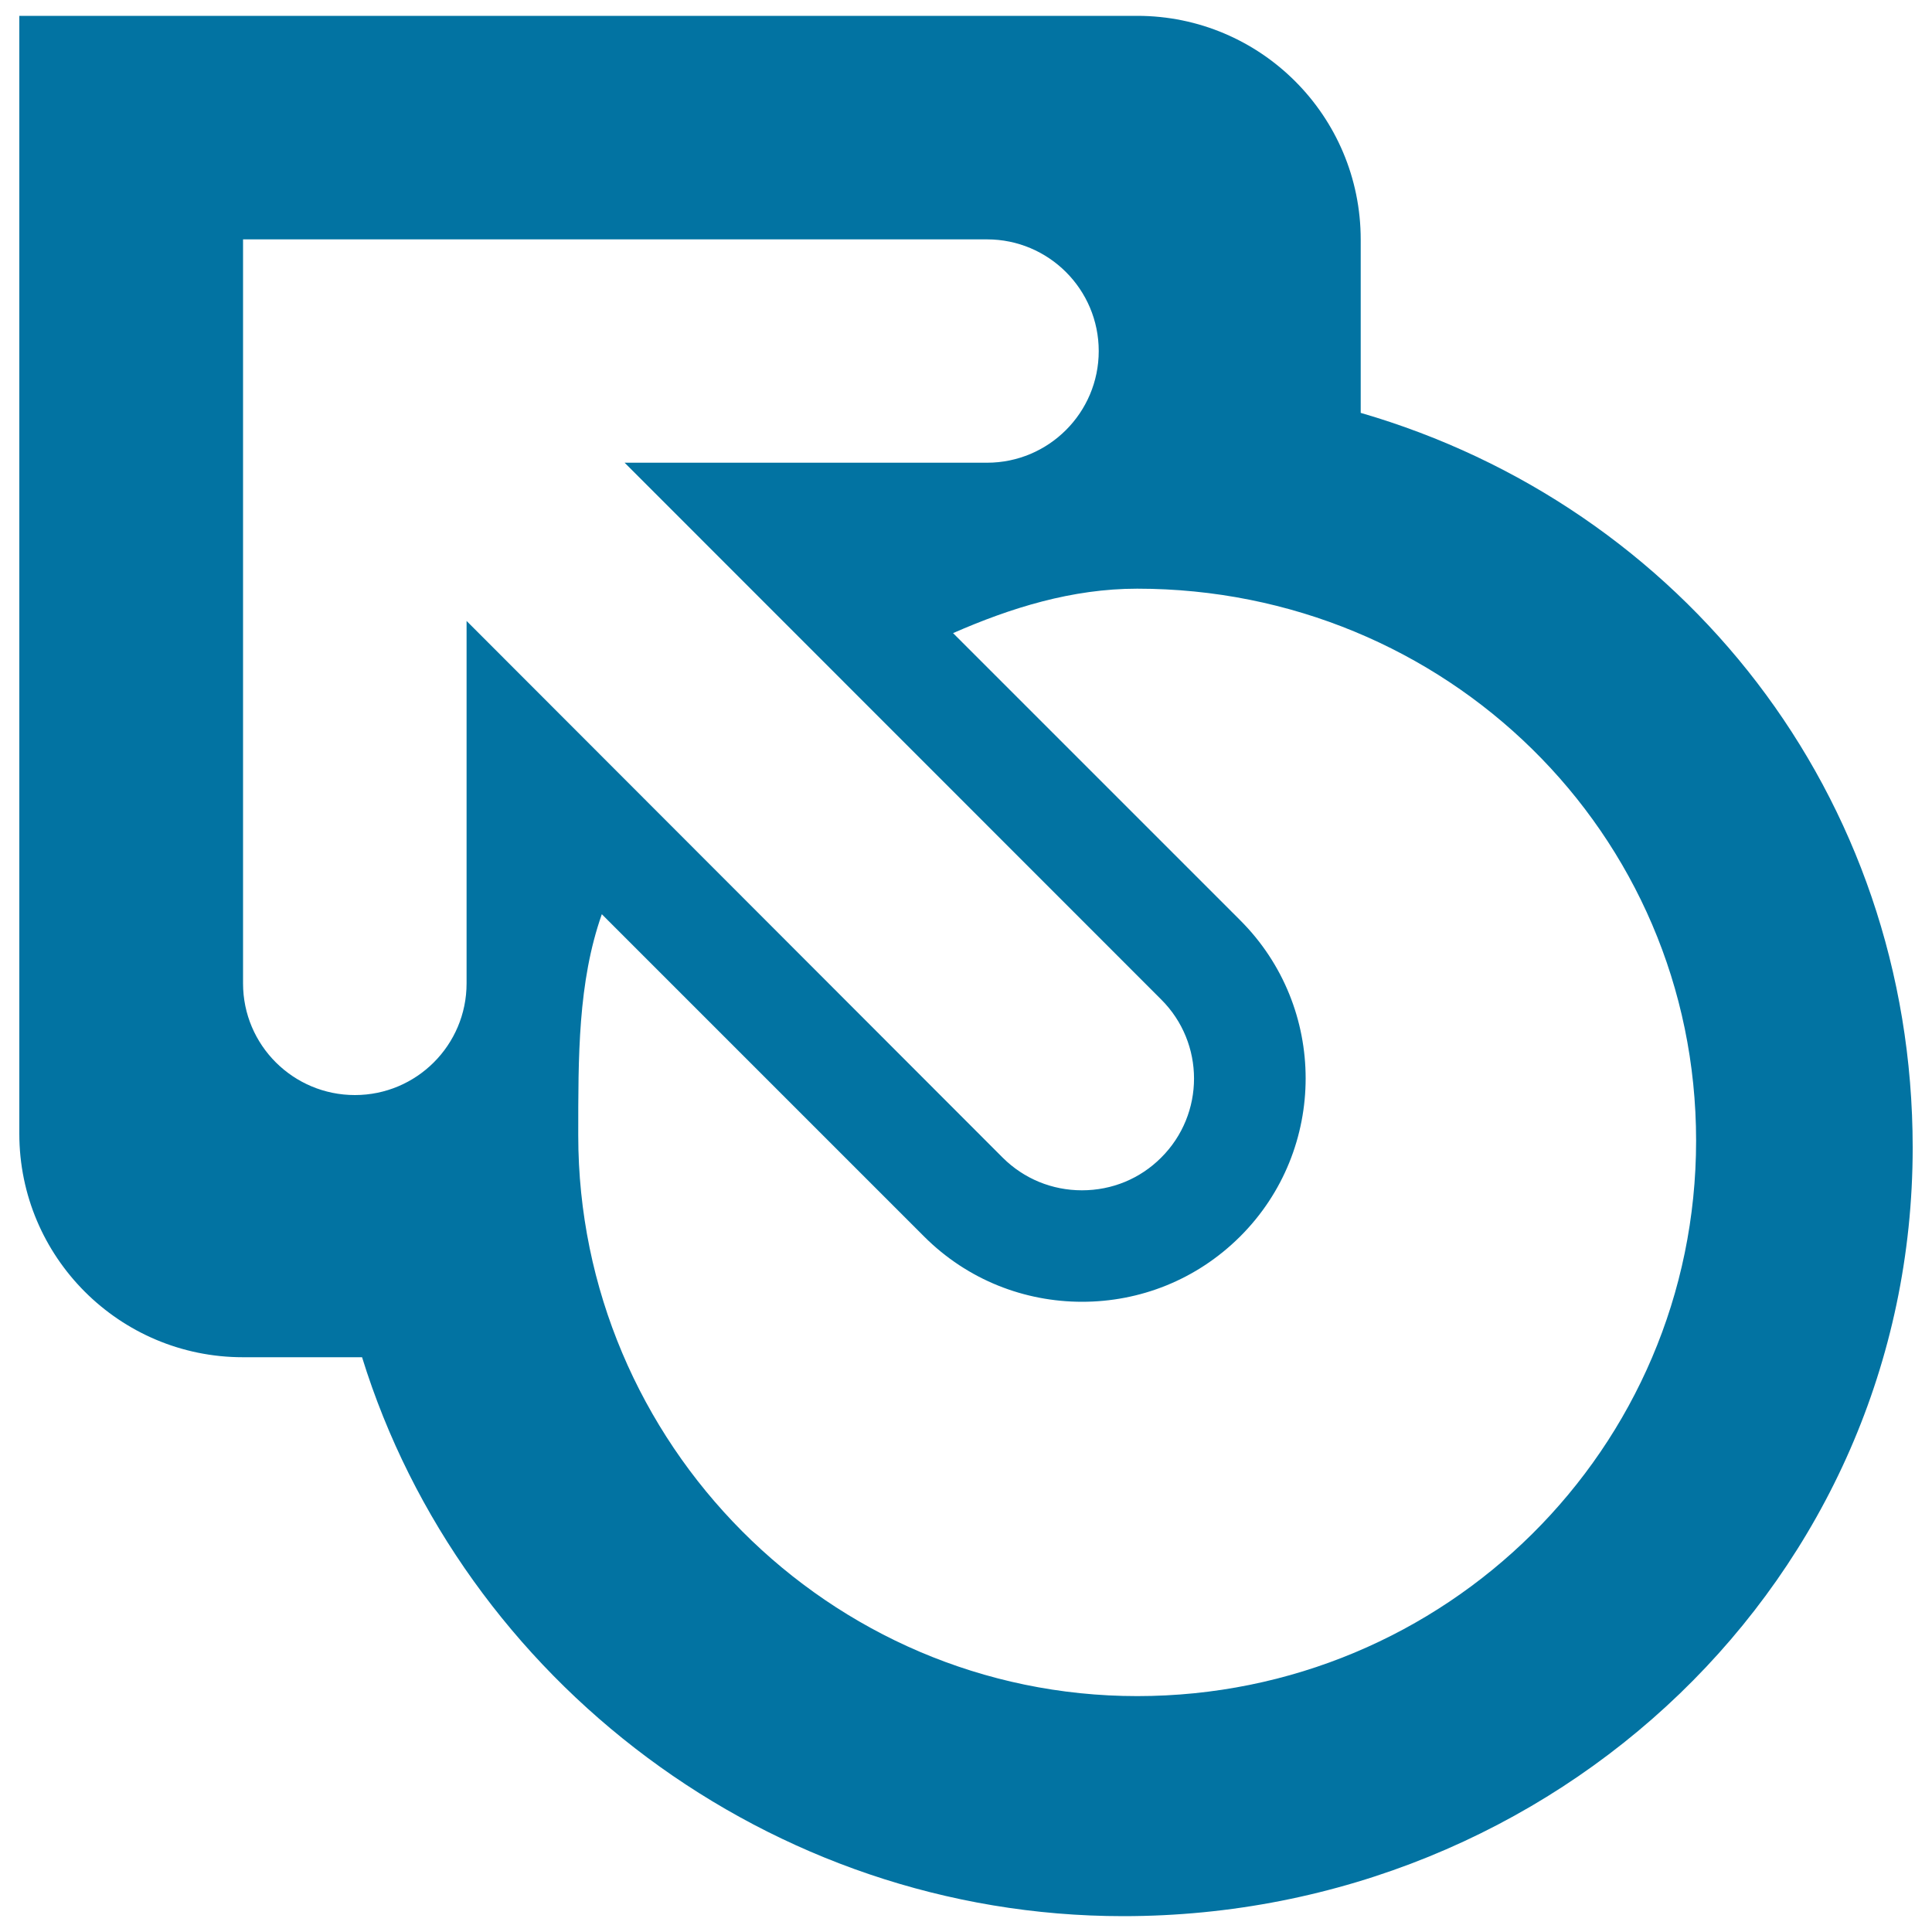 <svg xmlns="http://www.w3.org/2000/svg" viewBox="0 0 1000 1000" style="fill:#0273a2">
<title>Eject Outline SVG icon</title>
<path d="M704.3,213.7v-89.7C704.3,60,652.5,8.2,588.6,8.2H10v578.6c0,63.9,51.9,115.7,115.7,115.7h61.7c51.7,167,210.9,289.3,394,289.3C804.7,991.8,990,817.3,990,594C990,411.1,870.4,261.9,704.3,213.7z M241.5,321.4V509c0,31.9-25.9,57.8-57.8,57.8S125.8,541,125.8,509V123.9h385.1c31.9,0,57.8,25.9,57.8,57.8s-25.9,57.8-57.8,57.8H323.3L601,517.3c22.7,22.6,22.7,59.3,0,81.9c-10.9,10.9-25.4,16.9-41,16.9c-15.5,0-30-6-40.9-16.8L241.5,321.4L241.5,321.4z M588.6,877.9c-159.5,0-289.3-130.8-289.3-290.2c0-40.8-0.2-79.3,12.2-114.5L478.3,640c22.6,22.6,52.1,33.8,81.8,33.8c29.7,0,59.1-11.2,81.8-33.8c45.2-45.1,45.2-118.6,0-163.7L493.3,327.7c29.9-13.1,61.6-23,95.3-23c159.5,0,289.3,126.2,289.3,285.7C877.9,749.9,748.1,877.9,588.6,877.9L588.6,877.9z"/>
</svg>